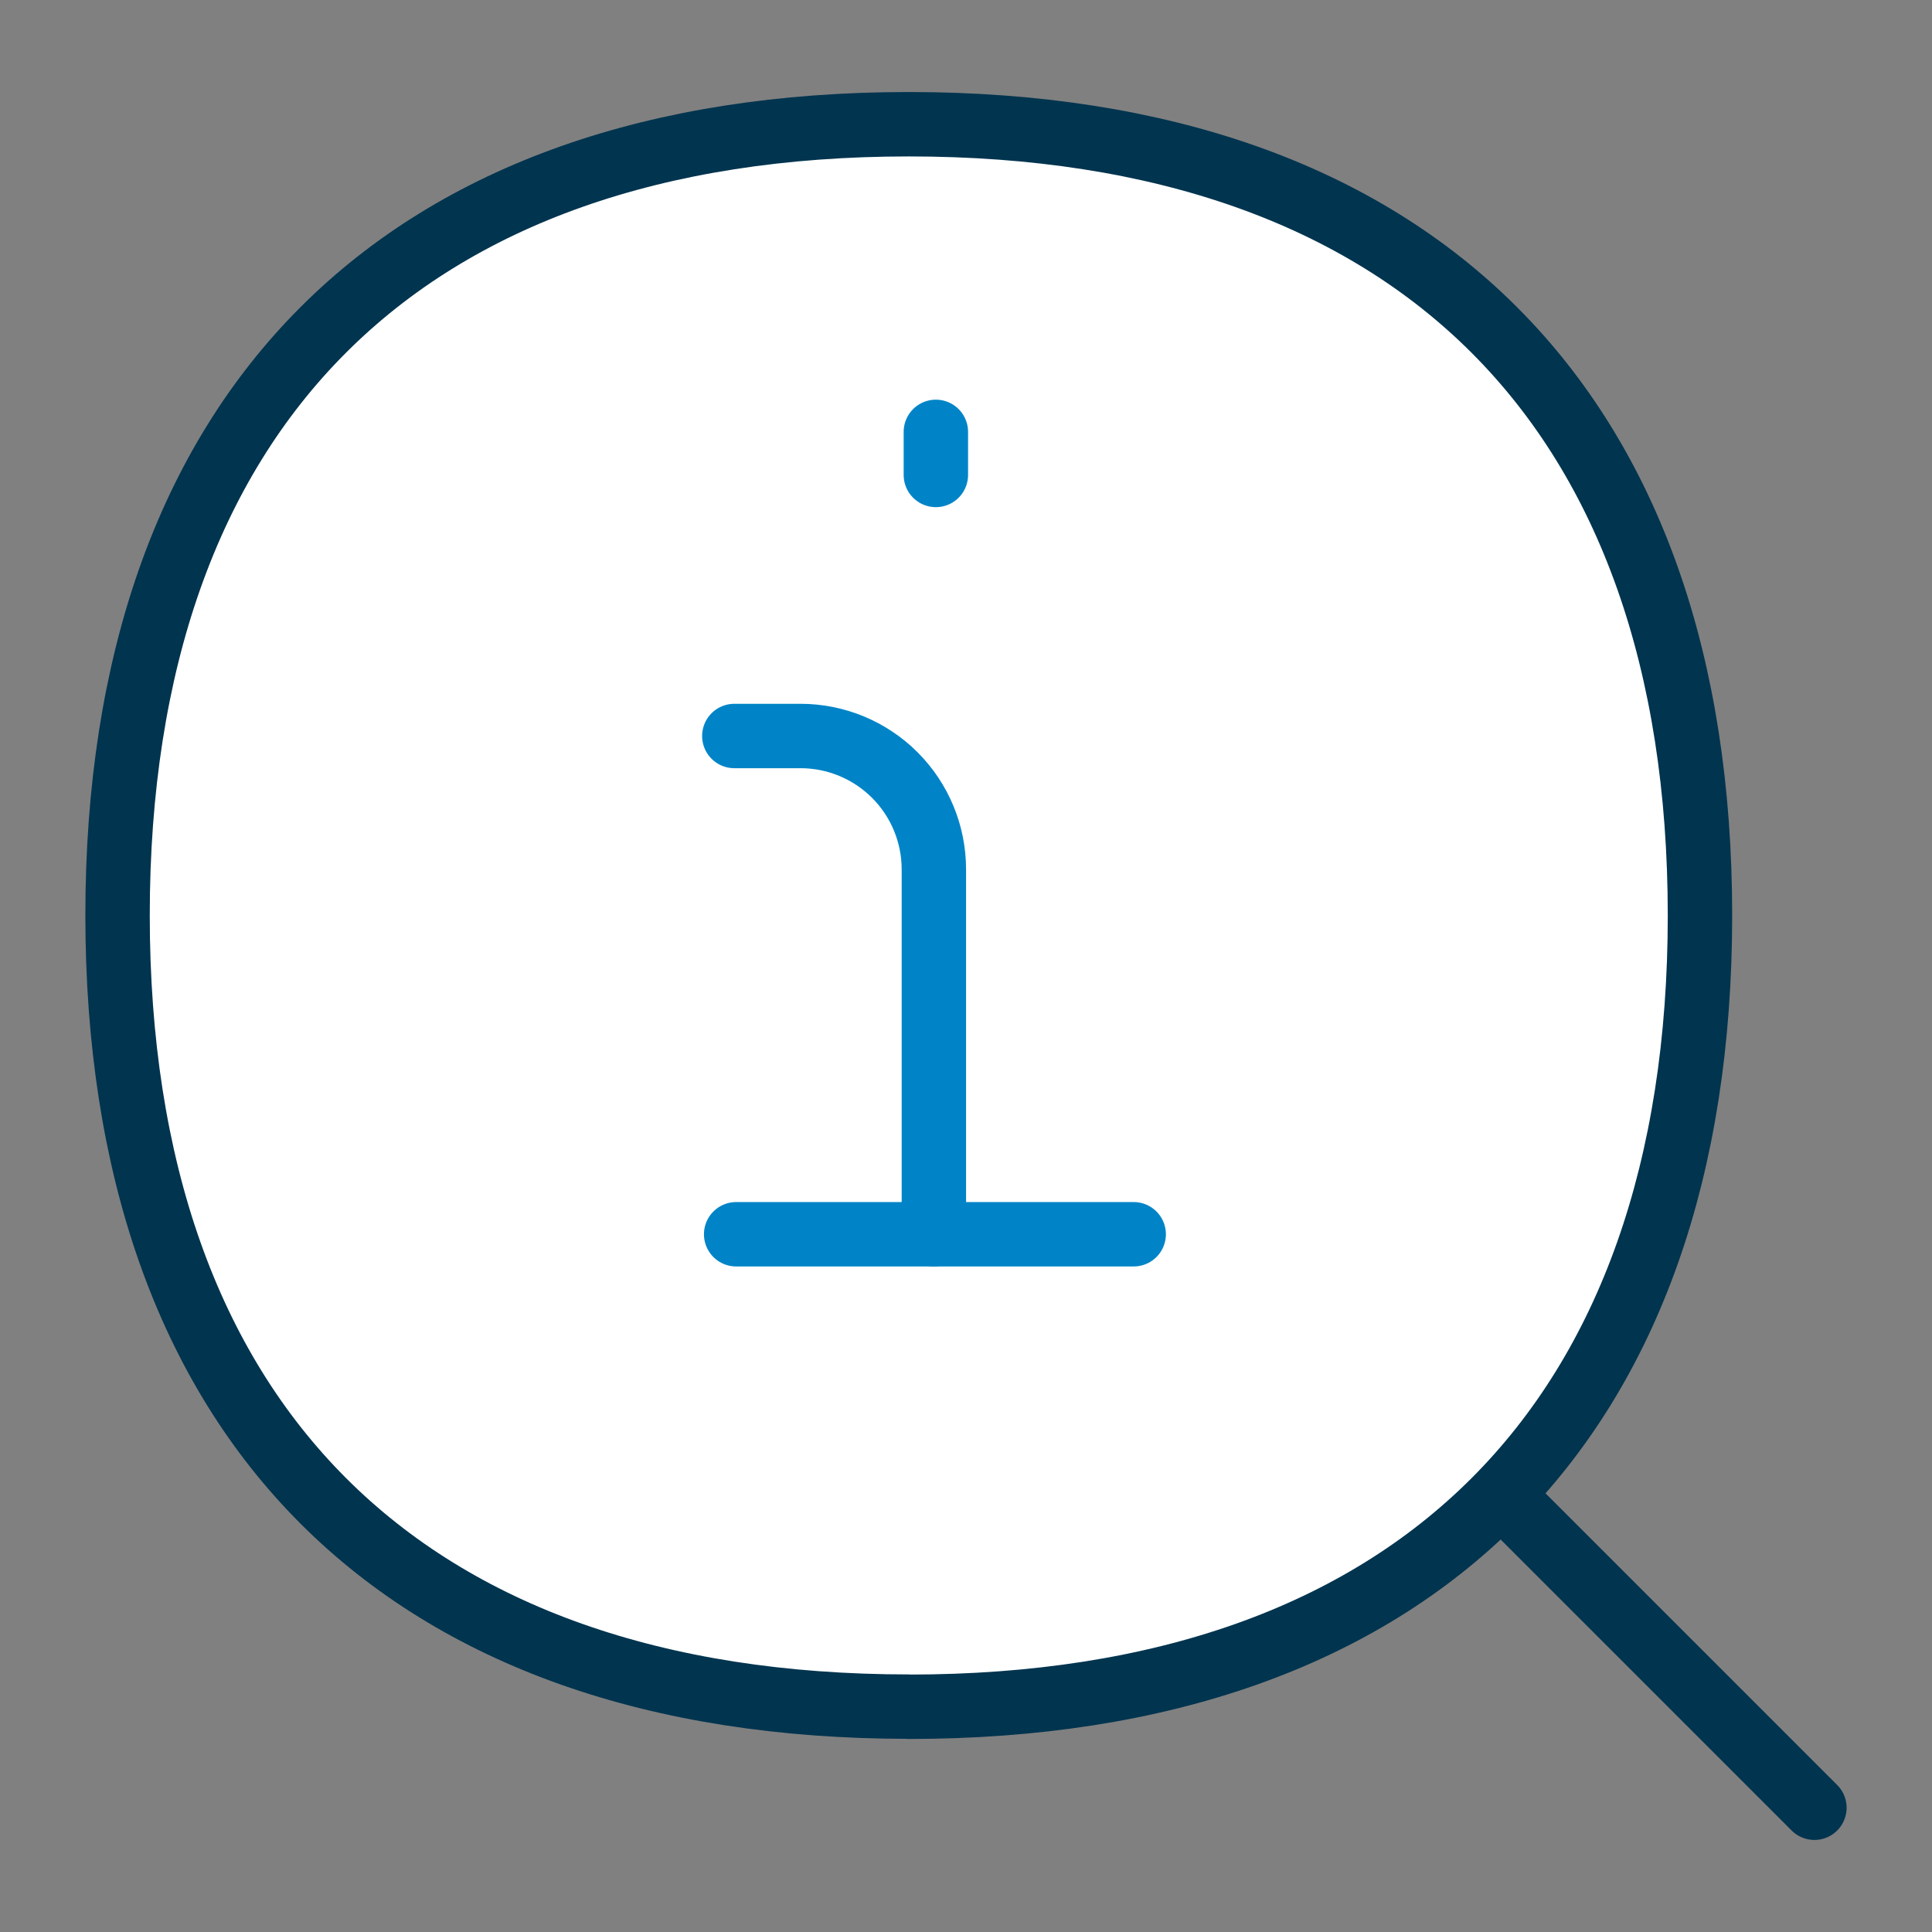 <?xml version="1.0" encoding="UTF-8"?> <svg xmlns="http://www.w3.org/2000/svg" width="60" height="60" viewBox="0 0 60 60" fill="none"><rect x="0" y="0" width="60" height="60" fill="#808080" stroke="none"/><path d="M28.223 53.005C43.949 53.005 52.794 44.156 52.794 28.43C52.794 12.703 43.949 3.858 28.223 3.858C12.496 3.858 3.651 12.703 3.651 28.425C3.651 44.152 12.496 53.001 28.223 53.001V53.005Z" fill="white"></path><path d="M56.348 56.141L46.683 46.476" stroke="#00344F" stroke-width="2" stroke-linecap="round" stroke-linejoin="round"></path><path d="M28.223 53.005C43.949 53.005 52.794 44.156 52.794 28.43C52.794 12.703 43.949 3.858 28.223 3.858C12.496 3.858 3.651 12.703 3.651 28.425C3.651 44.152 12.496 53.001 28.223 53.001V53.005Z" stroke="#00344F" stroke-width="2" stroke-linecap="round" stroke-linejoin="round"></path><path d="M22.805 22.857H24.86C25.958 22.857 27.012 23.293 27.789 24.07C28.566 24.847 29.002 25.901 29.002 27V38.331" stroke="#0084C7" stroke-width="2" stroke-linecap="round" stroke-linejoin="round"></path><path d="M22.862 38.331H35.208" stroke="#0084C7" stroke-width="2" stroke-linecap="round" stroke-linejoin="round"></path><path d="M29.064 13.412V14.75" stroke="#0084C7" stroke-width="2" stroke-linecap="round" stroke-linejoin="round"></path></svg> 